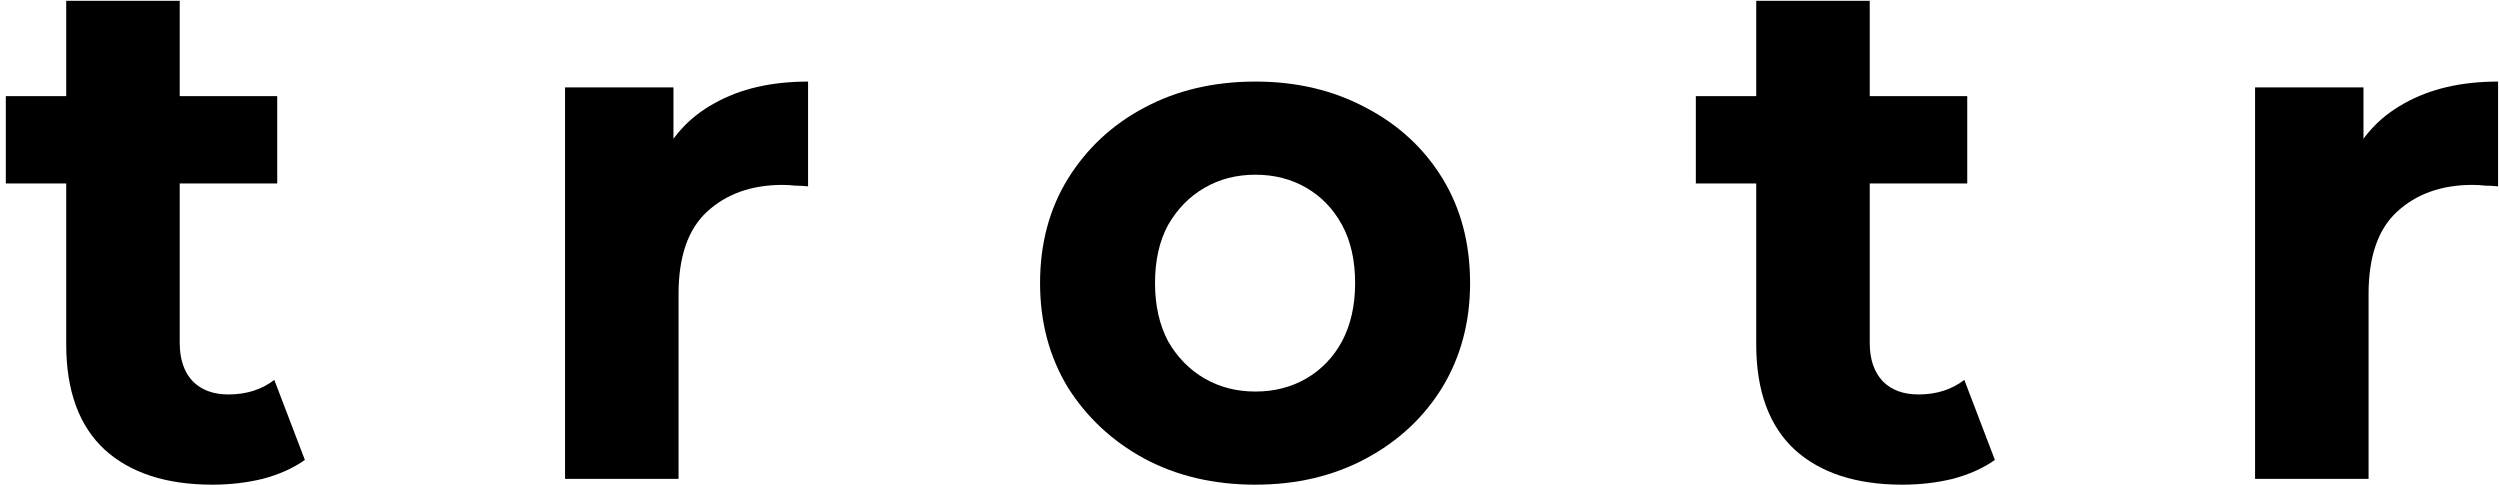 <?xml version="1.0" encoding="UTF-8"?>
<svg xmlns="http://www.w3.org/2000/svg" width="402" height="78" viewBox="0 0 402 78" fill="none">
  <path d="M362.614 77V14.054H380.047V31.838L377.59 26.69C379.462 22.244 382.465 18.89 386.599 16.628C390.733 14.288 395.764 13.118 401.692 13.118V29.966C400.912 29.888 400.21 29.849 399.586 29.849C398.962 29.771 398.299 29.732 397.597 29.732C392.605 29.732 388.549 31.175 385.429 34.061C382.387 36.869 380.866 41.276 380.866 47.282V77H362.614Z" fill="black"></path>
  <path d="M305.919 77.936C298.509 77.936 292.737 76.064 288.603 72.32C284.469 68.498 282.402 62.843 282.402 55.355V0.131H300.654V55.121C300.654 57.773 301.356 59.84 302.76 61.322C304.164 62.726 306.075 63.428 308.493 63.428C311.379 63.428 313.836 62.648 315.864 61.088L320.778 73.958C318.906 75.284 316.644 76.298 313.992 77C311.418 77.624 308.727 77.936 305.919 77.936ZM272.691 29.498V15.458H316.332V29.498H272.691Z" fill="black"></path>
  <path d="M201.874 77.936C195.166 77.936 189.199 76.532 183.973 73.724C178.825 70.916 174.73 67.094 171.688 62.258C168.724 57.344 167.242 51.767 167.242 45.527C167.242 39.209 168.724 33.632 171.688 28.796C174.73 23.882 178.825 20.06 183.973 17.33C189.199 14.522 195.166 13.118 201.874 13.118C208.504 13.118 214.432 14.522 219.658 17.33C224.884 20.06 228.979 23.843 231.943 28.679C234.907 33.515 236.389 39.131 236.389 45.527C236.389 51.767 234.907 57.344 231.943 62.258C228.979 67.094 224.884 70.916 219.658 73.724C214.432 76.532 208.504 77.936 201.874 77.936ZM201.874 62.96C204.916 62.96 207.646 62.258 210.064 60.854C212.482 59.45 214.393 57.461 215.797 54.887C217.201 52.235 217.903 49.115 217.903 45.527C217.903 41.861 217.201 38.741 215.797 36.167C214.393 33.593 212.482 31.604 210.064 30.2C207.646 28.796 204.916 28.094 201.874 28.094C198.832 28.094 196.102 28.796 193.684 30.2C191.266 31.604 189.316 33.593 187.834 36.167C186.43 38.741 185.728 41.861 185.728 45.527C185.728 49.115 186.43 52.235 187.834 54.887C189.316 57.461 191.266 59.45 193.684 60.854C196.102 62.258 198.832 62.96 201.874 62.96Z" fill="black"></path>
  <path d="M90.859 77V14.054H108.292V31.838L105.835 26.69C107.707 22.244 110.71 18.89 114.844 16.628C118.978 14.288 124.009 13.118 129.937 13.118V29.966C129.157 29.888 128.455 29.849 127.831 29.849C127.207 29.771 126.544 29.732 125.842 29.732C120.85 29.732 116.794 31.175 113.674 34.061C110.632 36.869 109.111 41.276 109.111 47.282V77H90.859Z" fill="black"></path>
  <path d="M34.164 77.936C26.754 77.936 20.982 76.064 16.848 72.32C12.714 68.498 10.647 62.843 10.647 55.355V0.131H28.899V55.121C28.899 57.773 29.601 59.84 31.005 61.322C32.409 62.726 34.32 63.428 36.738 63.428C39.624 63.428 42.081 62.648 44.109 61.088L49.023 73.958C47.151 75.284 44.889 76.298 42.237 77C39.663 77.624 36.972 77.936 34.164 77.936ZM0.936 29.498V15.458H44.577V29.498H0.936Z" fill="black"></path>
</svg>
